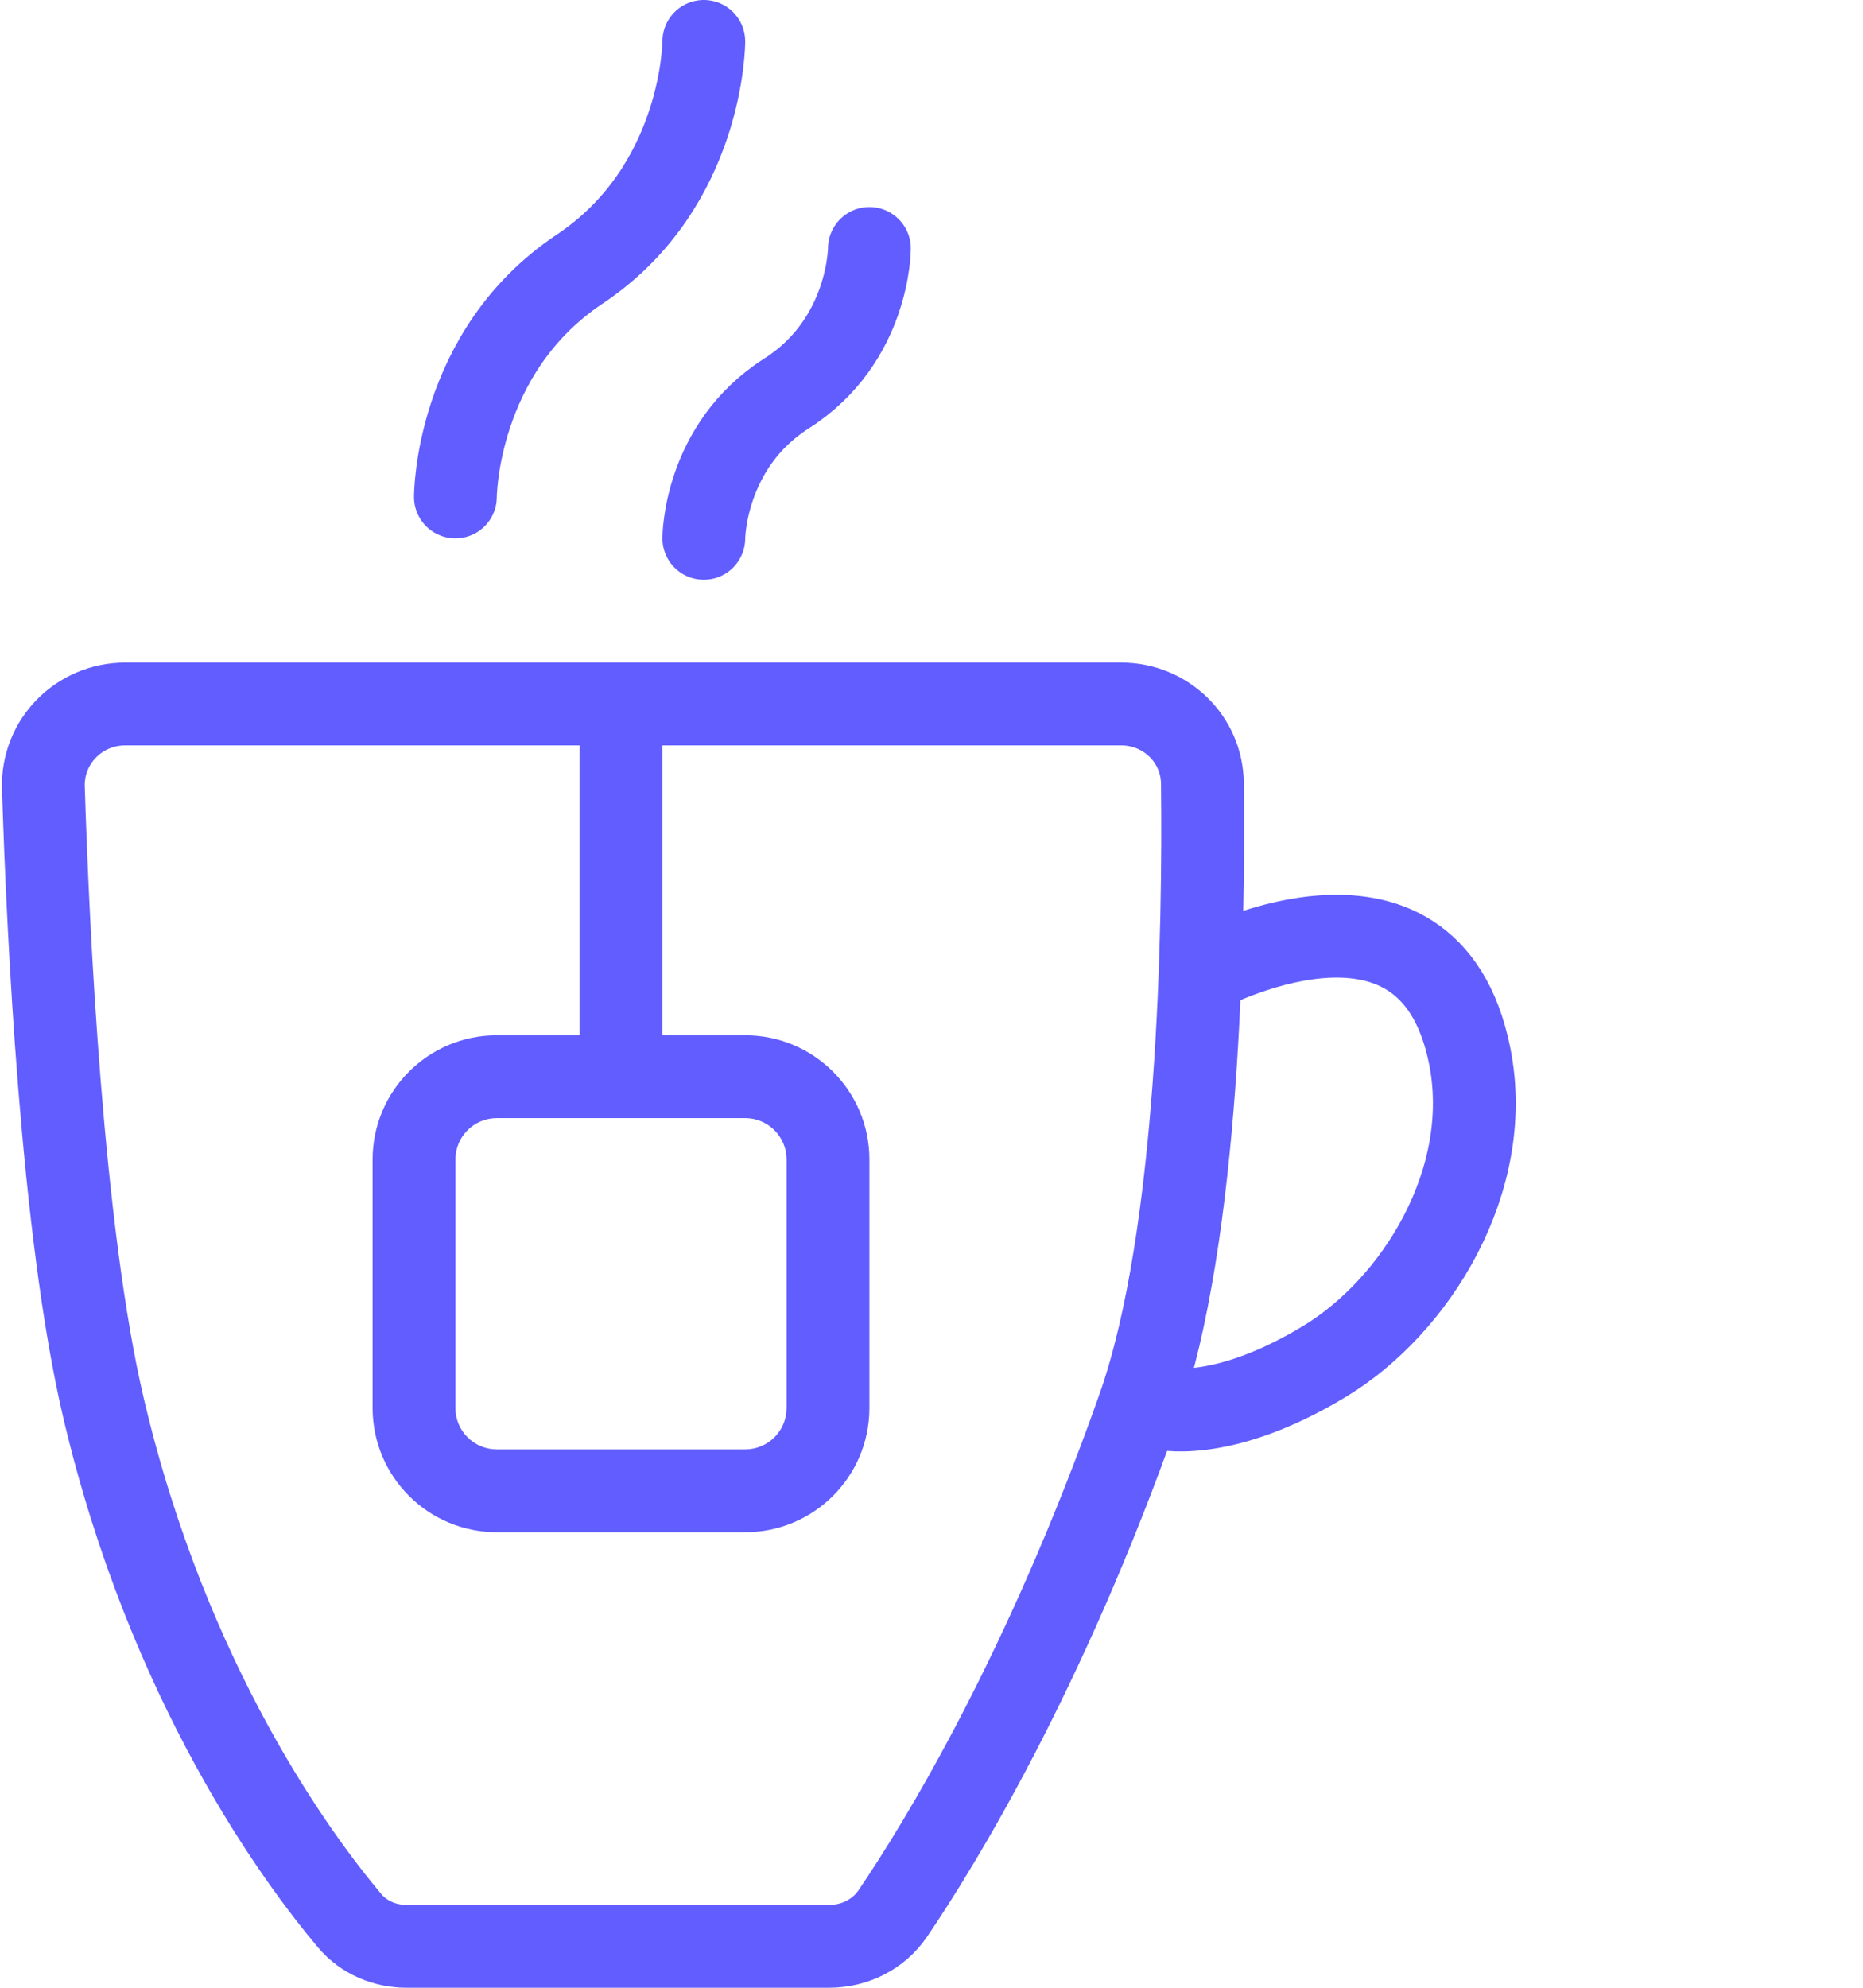<svg  
  width="45"
  height="48"
  viewbox="0 0 45 48"
  fill="none"
  xmlns="http://www.w3.org/2000/svg"
>
  <path
    d="M27.082 17H3.025C1.911 17 1.014 17.906 1.048 19.02C1.158 22.518 1.497 29.737 2.5 34C4.071 40.678 7.186 44.887 8.449 46.385C8.791 46.79 9.298 47 9.828 47H20.022C20.639 47 21.219 46.716 21.566 46.205C22.677 44.569 25.231 40.428 27.5 34C28.976 29.819 29.084 22.404 29.044 18.916C29.032 17.844 28.154 17 27.082 17Z"
    stroke="#615dff"
    stroke-width="2"
  ></path>
  <path
    d="M29 23.5C29 23.5 34.5 20.5 35.5 25.5C36.099 28.493 34.203 31.538 32 32.871C29.456 34.411 28 34 28 34"
    stroke="#615dff"
    stroke-width="2"
  ></path>
  <path
    id="teabag"
    fill="#615dff"
    fill-rule="evenodd"
    clip-rule="evenodd"
    d="M16 25V17H14V25H12C10.343 25 9 26.343 9 28V34C9 35.657 10.343 37 12 37H18C19.657 37 21 35.657 21 34V28C21 26.343 19.657 25 18 25H16ZM11 28C11 27.448 11.448 27 12 27H18C18.552 27 19 27.448 19 28V34C19 34.552 18.552 35 18 35H12C11.448 35 11 34.552 11 34V28Z"
  ></path>
  <path
    id="steamL"
    d="M17 1C17 1 17 4.5 14 6.5C11 8.5 11 12 11 12"
    stroke-width="2"
    stroke-linecap="round"
    stroke-linejoin="round"
    stroke="#615dff"
  ></path>
  <path
    id="steamR"
    d="M21 6C21 6 21 8.227 19 9.5C17 10.773 17 13 17 13"
    stroke="#615dff"
    stroke-width="2"
    stroke-linecap="round"
    stroke-linejoin="round"
  ></path>
</svg>